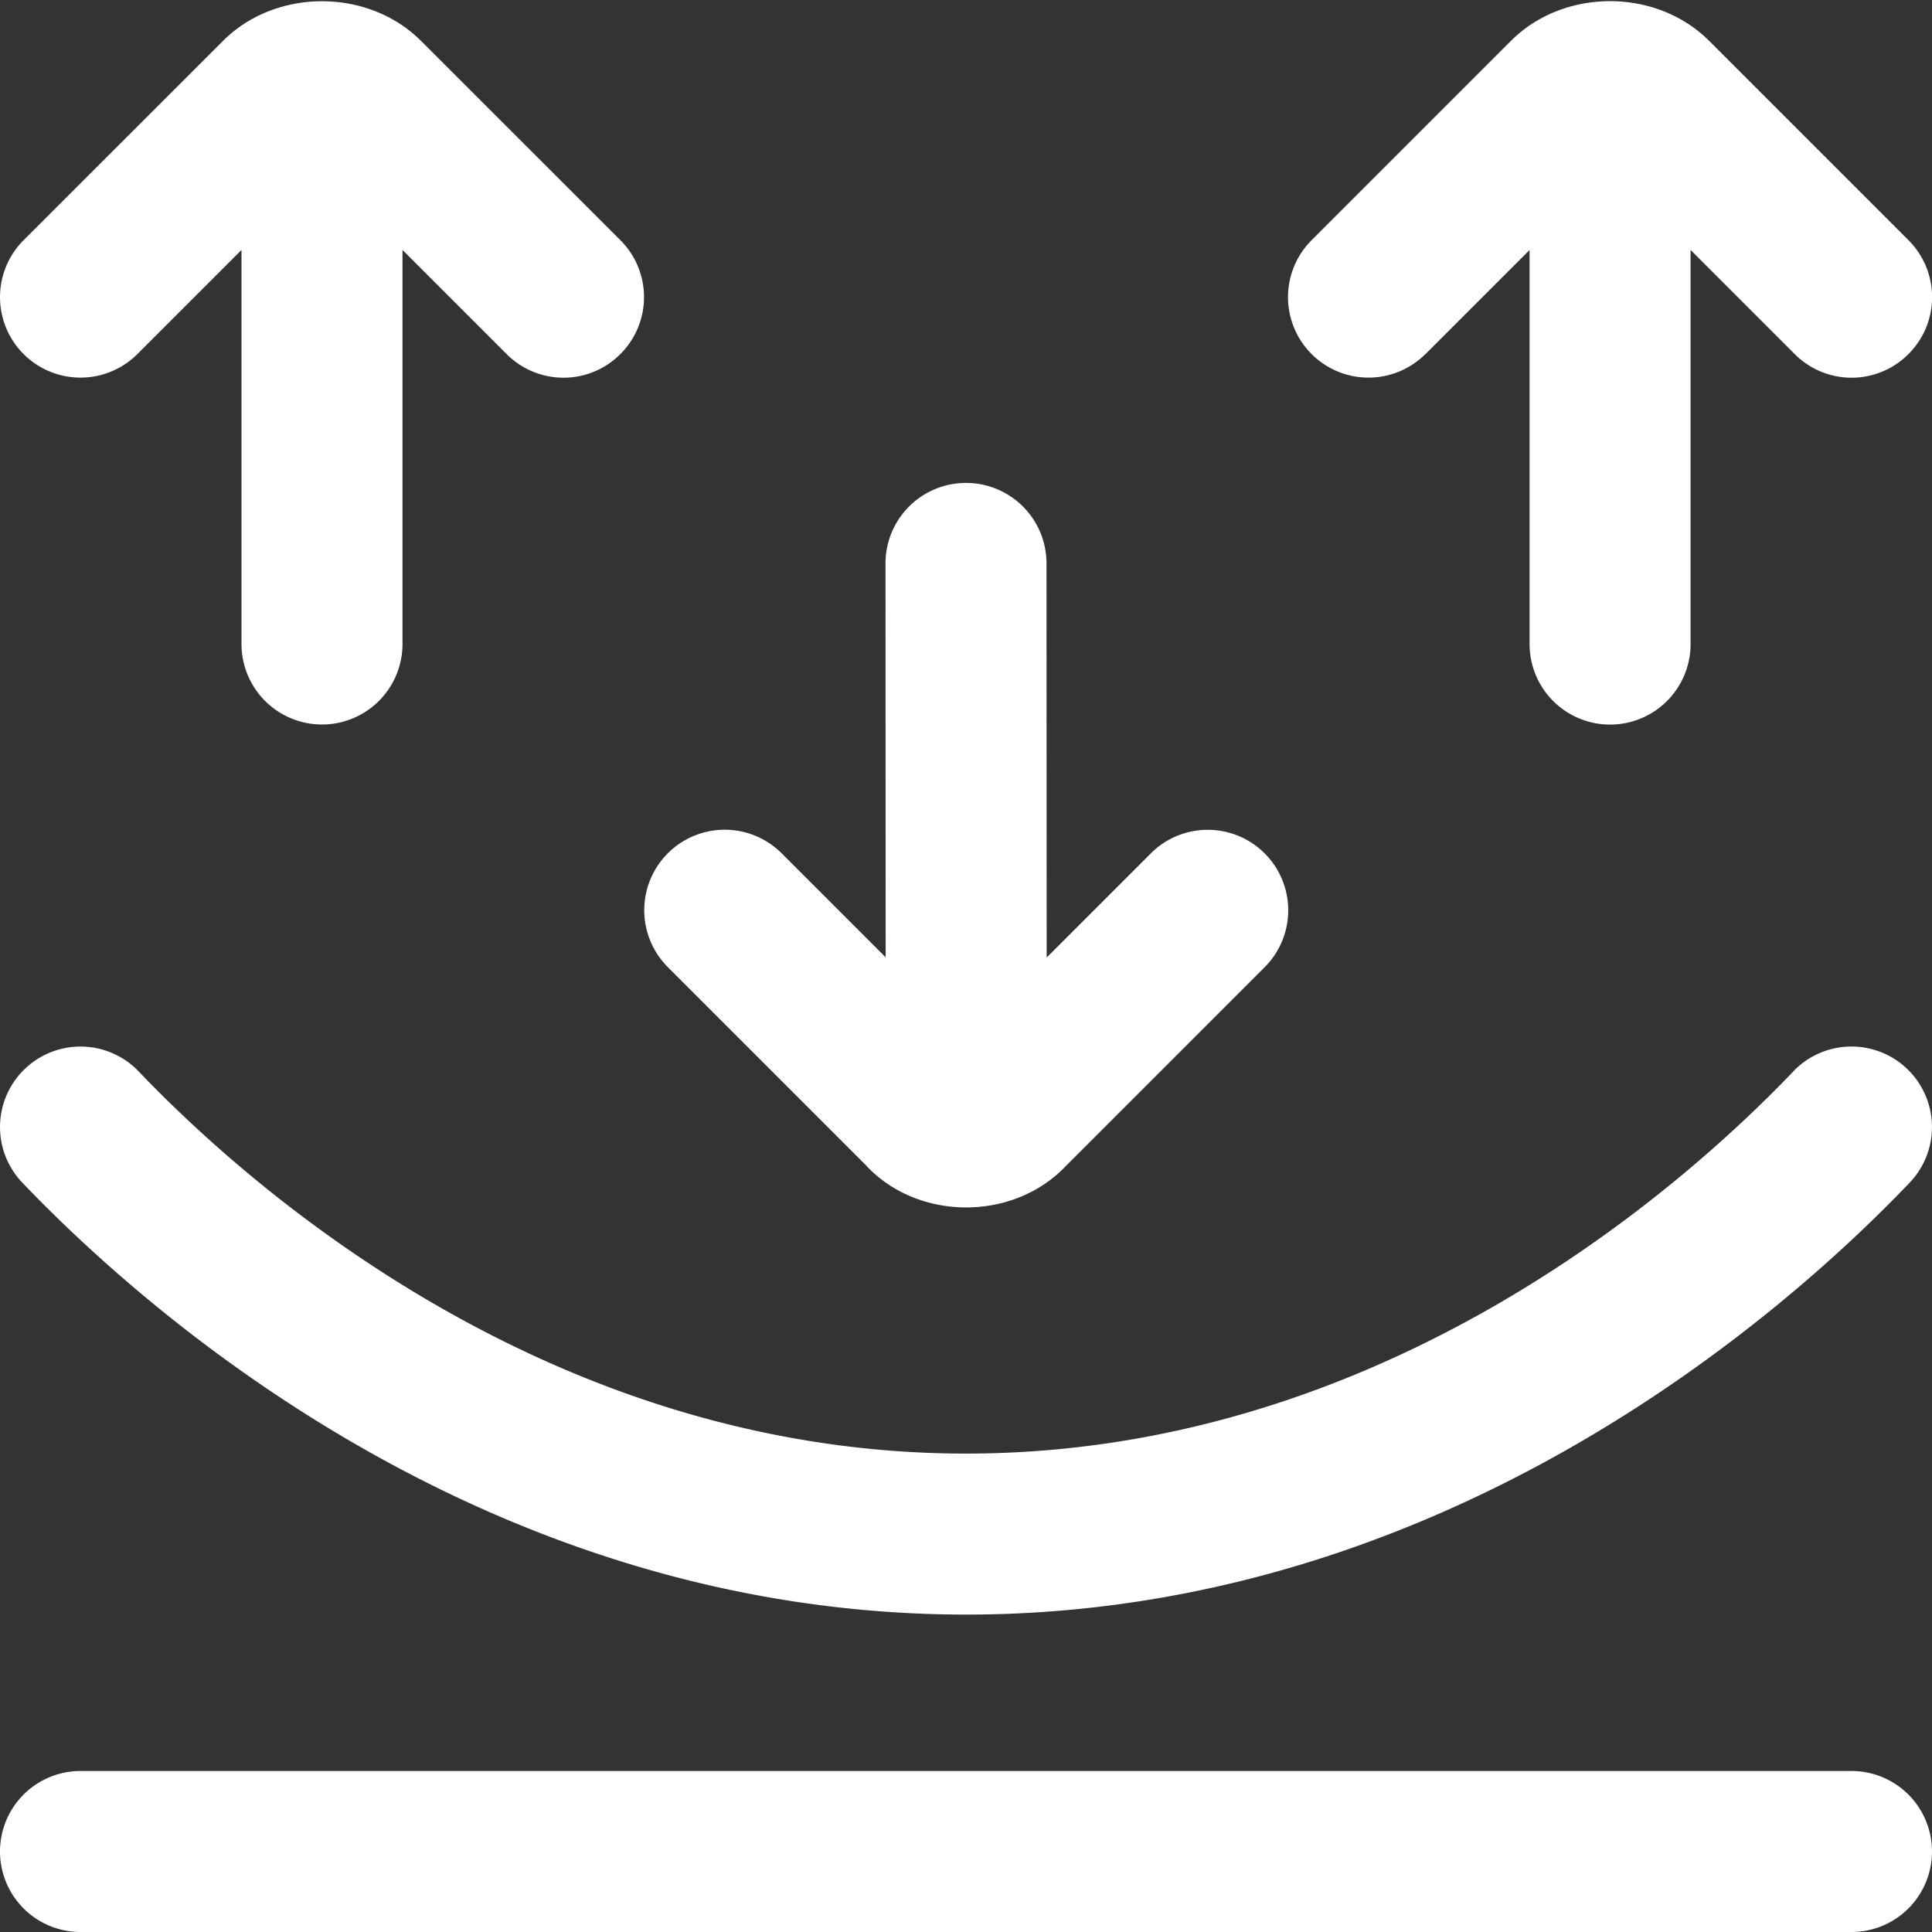 <svg xmlns="http://www.w3.org/2000/svg" xmlns:xlink="http://www.w3.org/1999/xlink" width="512" height="512" x="0" y="0" viewBox="0 0 24 24" style="enable-background:new 0 0 512 512" xml:space="preserve"><rect x="0" y="0" width="24" height="24" fill="#333333" stroke="none"/><g><path d="M24 23a1 1 0 0 1-1 1H1a1 1 0 1 1 0-2h22a1 1 0 0 1 1 1Zm-1.723-9.69c-1.363 1.427-5.091 4.746-10.275 4.747-5.185 0-8.916-3.32-10.279-4.747a.999.999 0 1 0-1.446 1.381c1.541 1.613 5.767 5.363 11.721 5.366h.008c5.953-.003 10.177-3.753 11.717-5.366a1 1 0 1 0-1.447-1.381Zm-11.506 1.181c.647.678 1.816.677 2.463 0l2.476-2.476a.999.999 0 1 0-1.414-1.414l-1.294 1.294L13 6.999a1 1 0 0 0-2 0l.002 4.893L9.71 10.6a.999.999 0 1 0-1.414 1.414l2.475 2.475Zm6.937-10.092 1.293-1.293v4.895a1 1 0 0 0 2 0V3.105l1.293 1.293a.997.997 0 0 0 1.414 0 .999.999 0 0 0 0-1.414L21.232.508c-.657-.658-1.806-.658-2.463 0l-2.476 2.476a.999.999 0 1 0 1.414 1.414ZM1.707 4.398 3 3.105V8a1 1 0 0 0 2 0V3.105l1.293 1.293a.997.997 0 0 0 1.414 0 .999.999 0 0 0 0-1.414L5.231.509c-.657-.658-1.805-.658-2.462 0L.293 2.984a.999.999 0 1 0 1.414 1.414Z" fill="#ffffff" opacity="1" data-original="#000000"></path></g></svg>